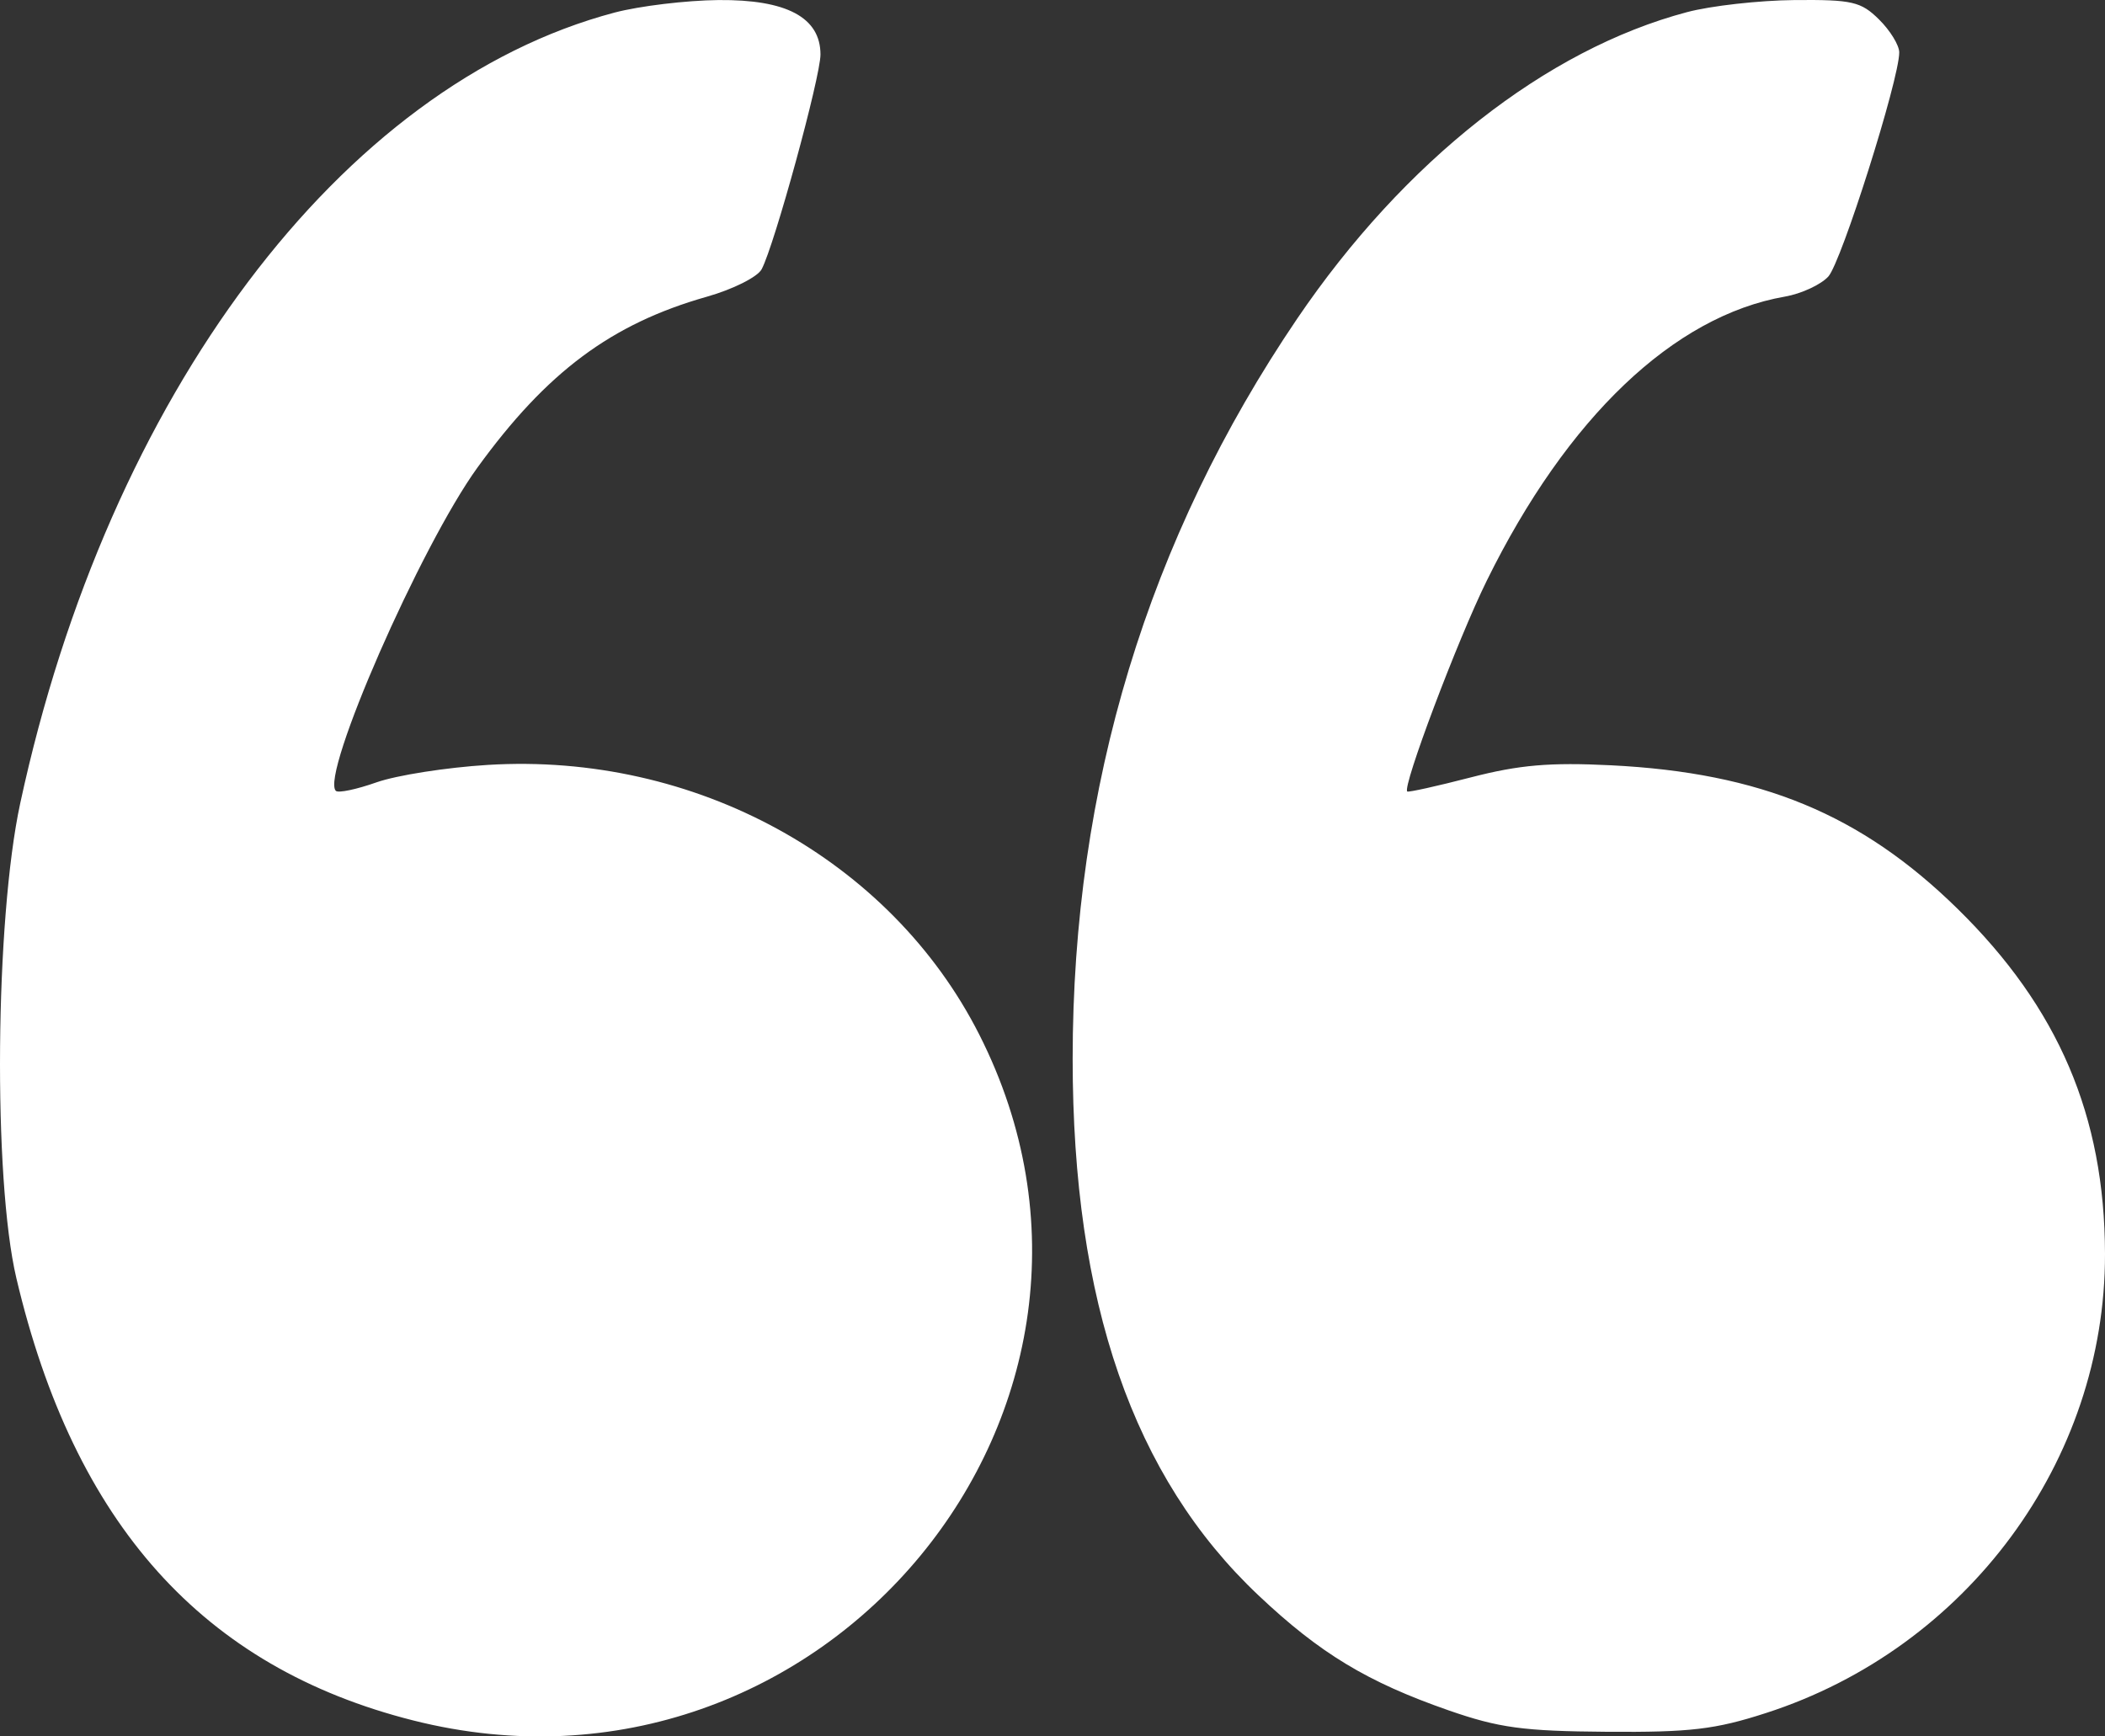 <svg width="40" height="33" viewBox="0 0 40 33" fill="none" xmlns="http://www.w3.org/2000/svg">
<rect x="0" y="0" width="40" height="33" fill="#333333" stroke="none"/>
<path fill-rule="evenodd" clip-rule="evenodd" d="M11.678 0.239C6.489 1.613 2.059 7.506 0.385 15.263C-0.094 17.48 -0.134 22.396 0.31 24.287C1.41 28.961 3.857 31.689 7.855 32.697C15.64 34.66 22.188 26.719 18.607 19.659C16.918 16.329 13.207 14.294 9.266 14.537C8.484 14.585 7.534 14.734 7.155 14.868C6.776 15.002 6.428 15.075 6.382 15.03C6.084 14.736 7.993 10.377 9.072 8.887C10.39 7.068 11.618 6.153 13.435 5.638C13.928 5.498 14.395 5.264 14.473 5.117C14.715 4.664 15.591 1.466 15.591 1.036C15.591 0.332 14.949 -0.011 13.652 0.001C13.04 0.007 12.152 0.114 11.678 0.239ZM32.056 0.231C29.377 0.941 26.683 3.061 24.651 6.054C21.811 10.241 20.383 14.945 20.383 20.122C20.383 24.748 21.534 28.074 23.915 30.32C25.08 31.421 25.984 31.967 27.525 32.504C28.485 32.838 28.943 32.9 30.535 32.912C32.119 32.923 32.592 32.868 33.559 32.555C37.38 31.322 40.007 27.762 40 23.83C39.995 21.209 39.114 19.148 37.194 17.267C35.365 15.475 33.458 14.686 30.613 14.544C29.452 14.486 28.87 14.536 27.953 14.773C27.307 14.94 26.762 15.061 26.741 15.042C26.644 14.954 27.699 12.157 28.252 11.036C29.778 7.936 31.804 6.005 33.917 5.637C34.228 5.583 34.599 5.411 34.742 5.256C34.99 4.985 36.09 1.51 36.09 0.996C36.09 0.86 35.917 0.578 35.706 0.37C35.362 0.03 35.196 -0.008 34.102 0.001C33.431 0.007 32.51 0.11 32.056 0.231Z" fill="white"/>
</svg>
